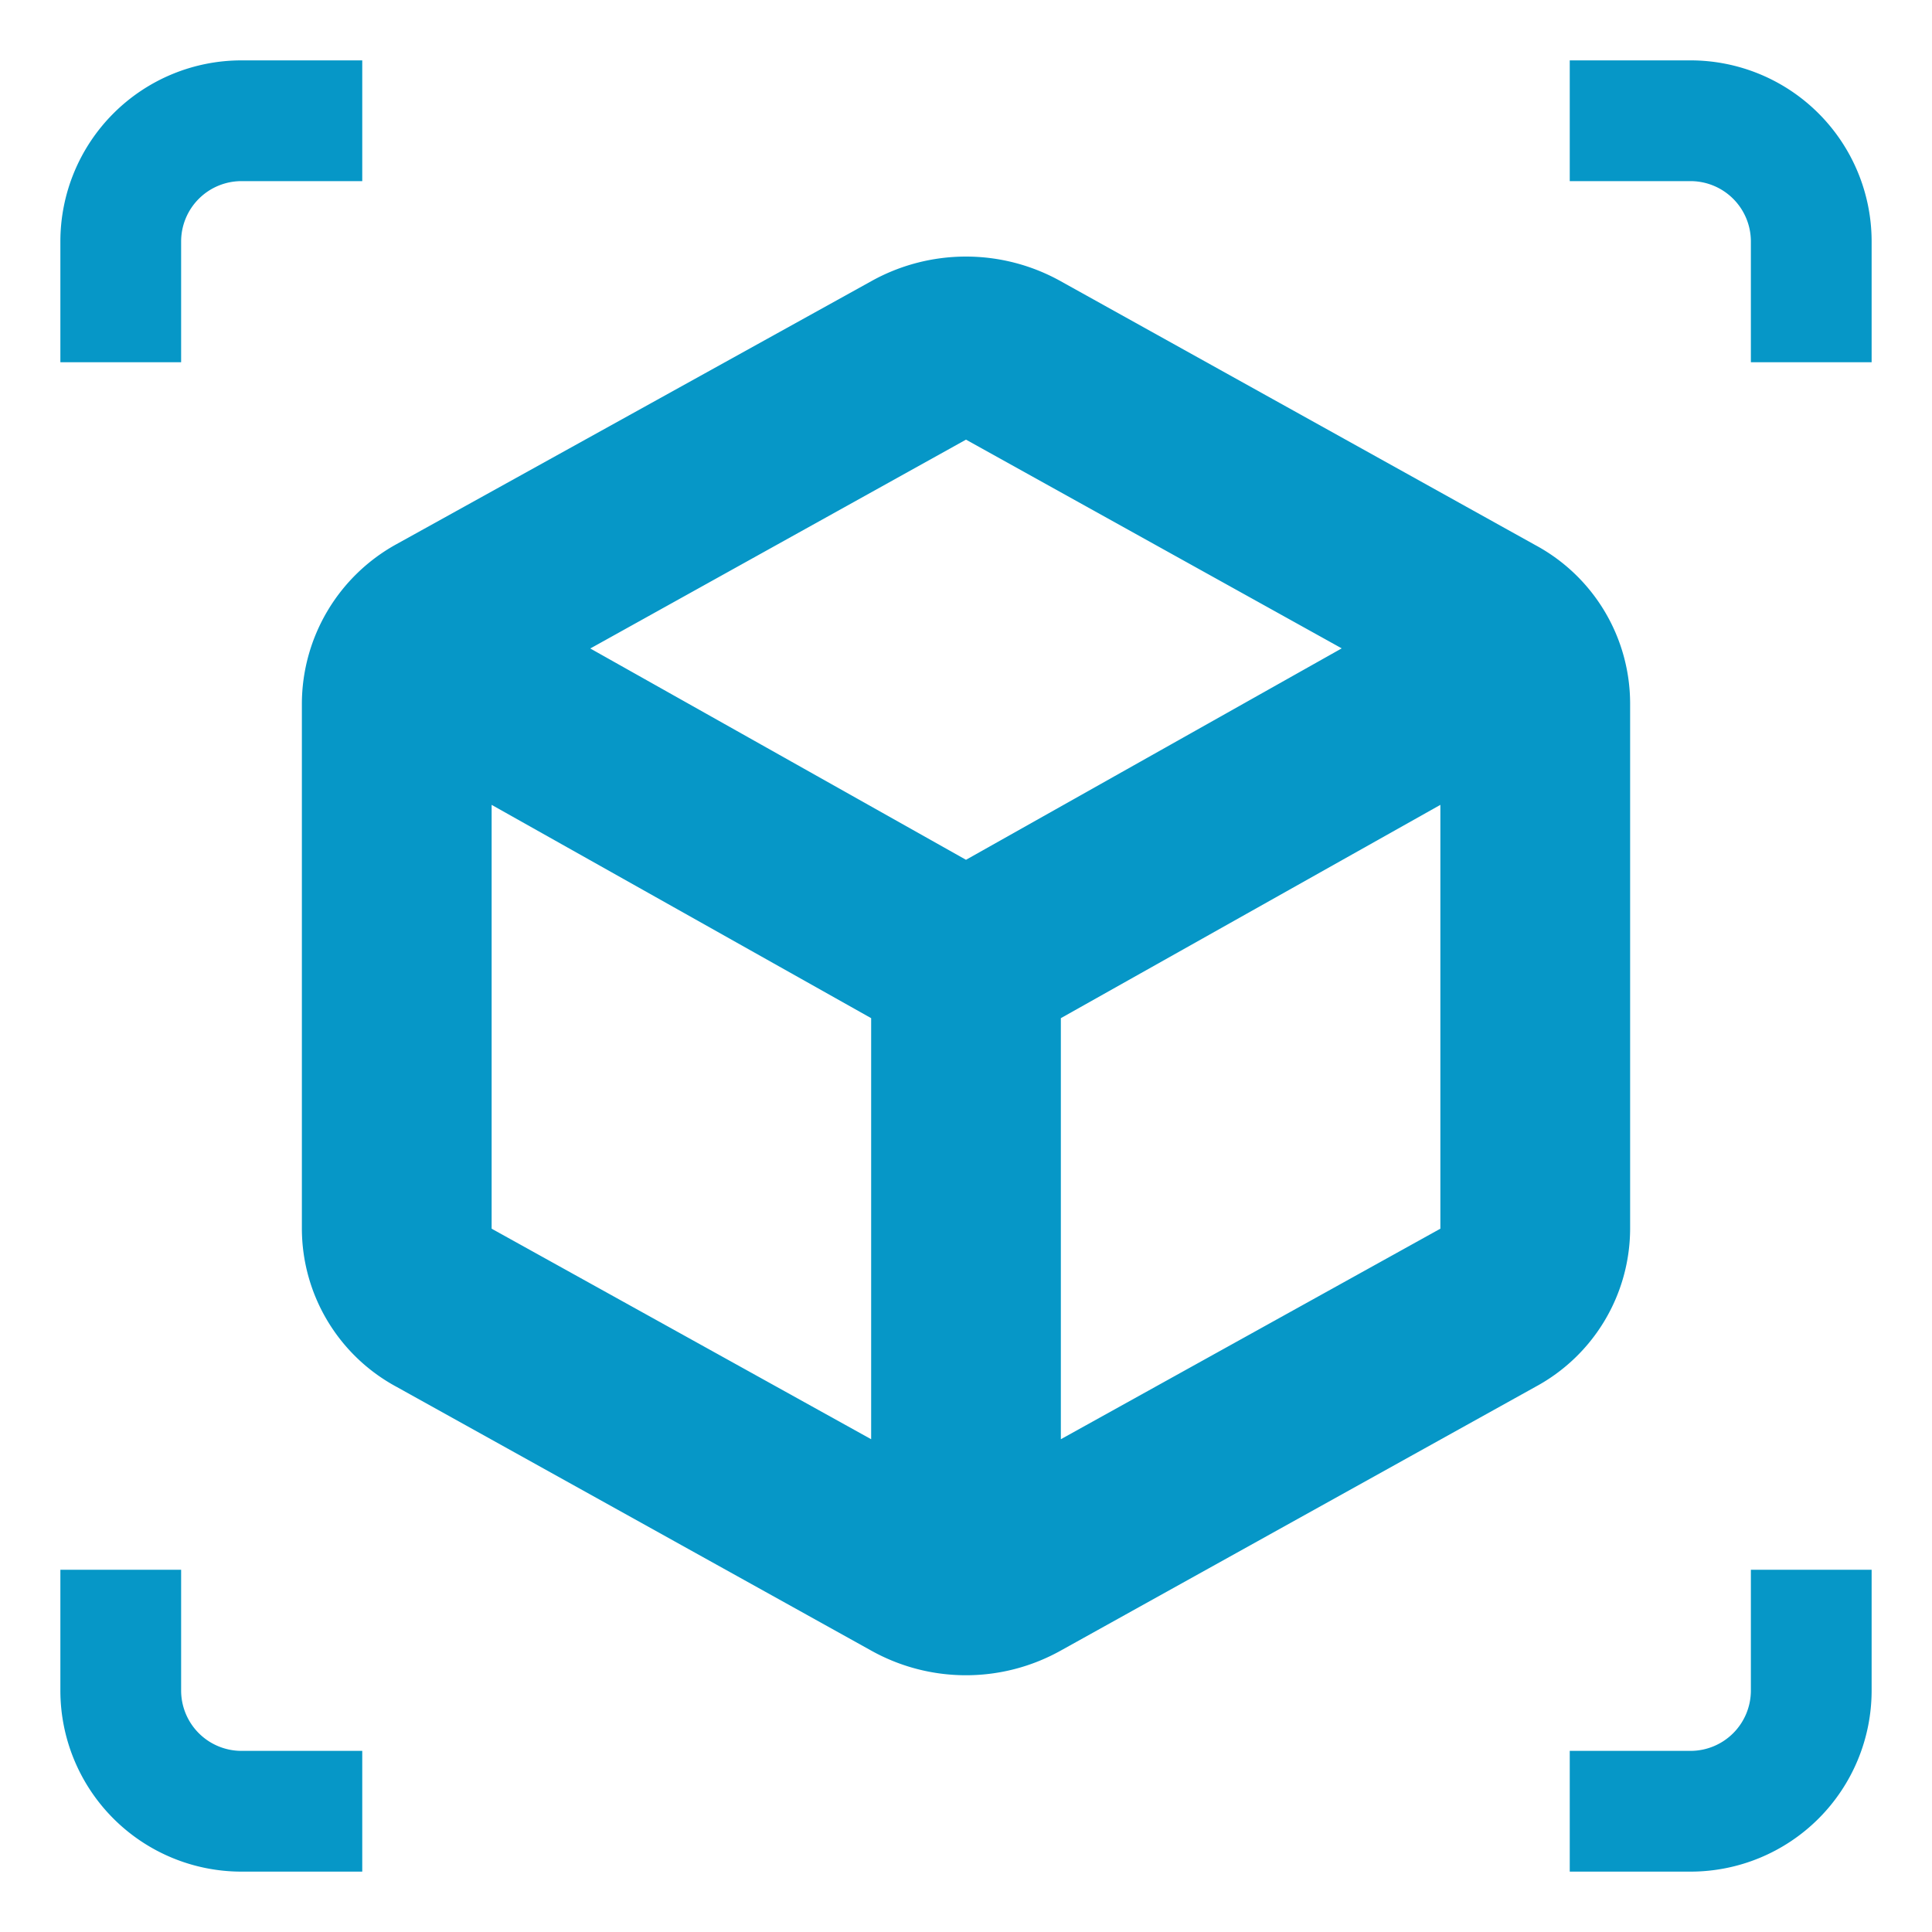 <svg height="32" viewBox="0 0 32 32" width="32" xmlns="http://www.w3.org/2000/svg"><path d="m0 0h32v32h-32z" fill="none"/><g fill="#0697c7"><path d="m3 4a1 1 0 0 1 1-1h2v-2h-2a3 3 0 0 0 -3 3v2h2z"/><path d="m3 20v-2h-2v2a3 3 0 0 0 3 3h2v-2h-2a1 1 0 0 1 -1-1z" transform="translate(0 8)"/><path d="m20 1h-2v2h2a1 1 0 0 1 1 1v2h2v-2a3 3 0 0 0 -3-3z" transform="translate(8)"/><path d="m21 20a1 1 0 0 1 -1 1h-2v2h2a3 3 0 0 0 3-3v-2h-2z" transform="translate(8 8)"/><path d="m27 20.351v-8.7a2.983 2.983 0 0 0 -1.571-2.623l-7.858-4.369a3.221 3.221 0 0 0 -3.143 0l-7.857 4.352a3.025 3.025 0 0 0 -1.571 2.638v8.7a2.983 2.983 0 0 0 1.571 2.623l7.857 4.366a3.221 3.221 0 0 0 3.143 0l7.857-4.366a2.983 2.983 0 0 0 1.572-2.621zm-12.571 3.487-6.286-3.487v-7.02l6.286 3.533zm1.571-9.597-6.223-3.5 6.223-3.459 6.223 3.457zm7.857 6.11-6.286 3.487v-6.974l6.286-3.533z"/></g></svg>